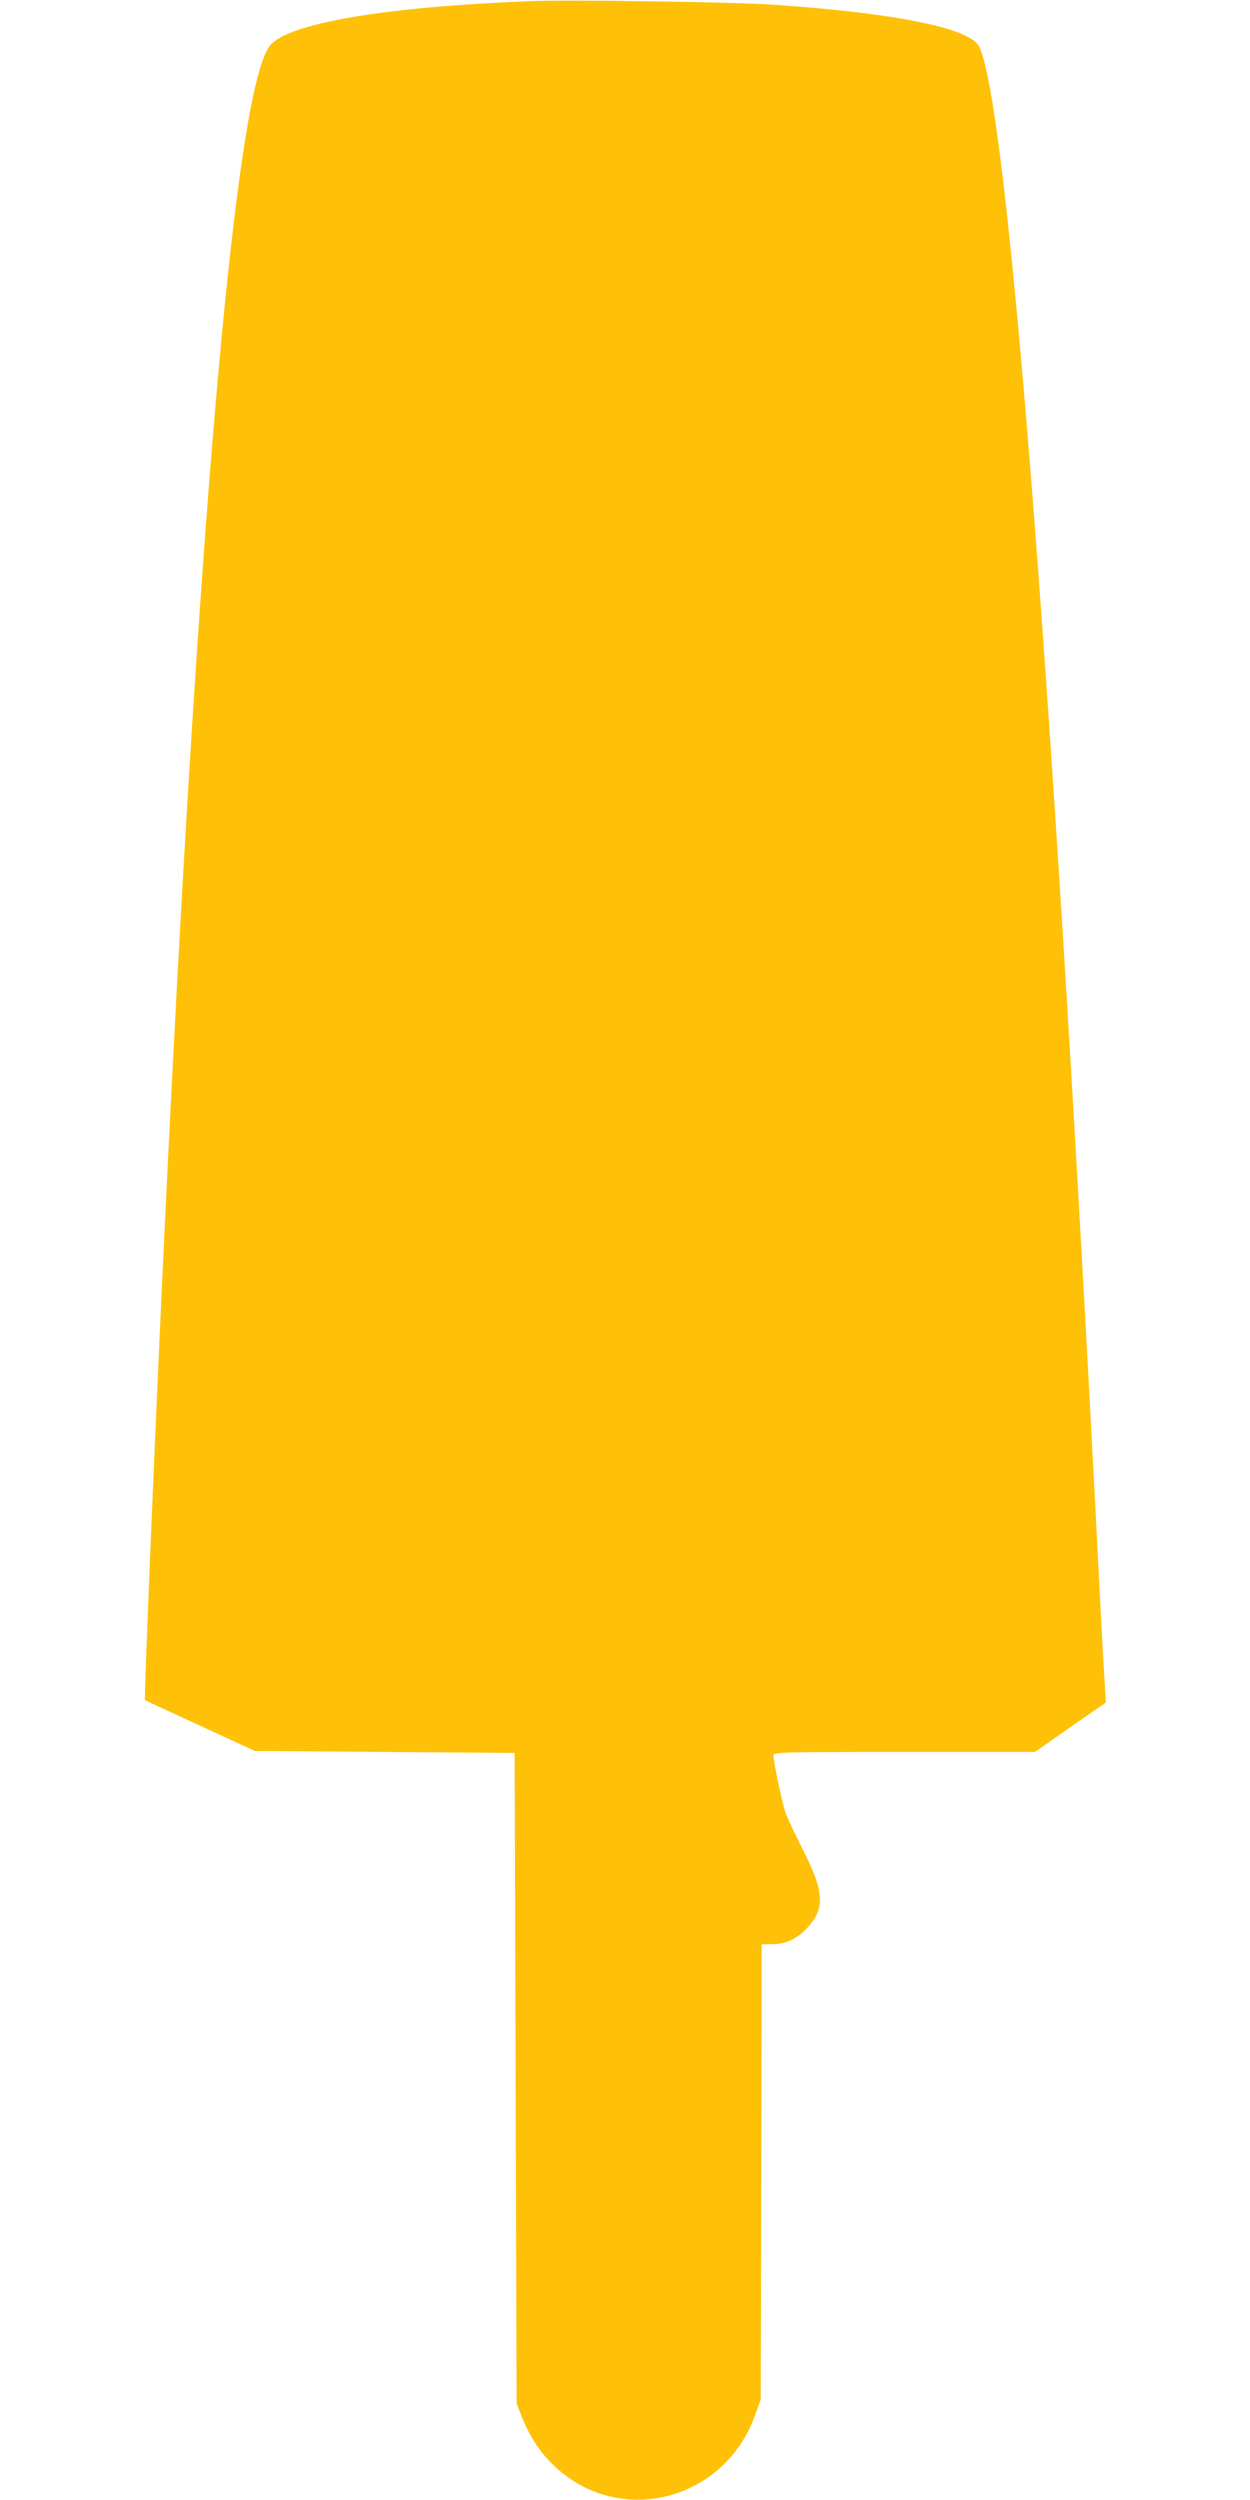 <?xml version="1.0" standalone="no"?>
<!DOCTYPE svg PUBLIC "-//W3C//DTD SVG 20010904//EN"
 "http://www.w3.org/TR/2001/REC-SVG-20010904/DTD/svg10.dtd">
<svg version="1.0" xmlns="http://www.w3.org/2000/svg"
 width="640pt" height="1280pt" viewBox="0 0 640 1280"
 preserveAspectRatio="xMidYMid meet">
<g transform="translate(0,1280) scale(0.1,-0.1)"
fill="#ffc107" stroke="none">
<path d="M2710 12794 c-708 -28 -1193 -106 -1314 -213 -30 -26 -54 -84 -81
-191 -158 -624 -326 -2752 -485 -6155 -42 -906 -93 -2136 -88 -2140 2 -1 129
-60 283 -131 l280 -129 665 -5 665 -5 5 -1665 5 -1665 26 -67 c39 -99 86 -173
155 -242 331 -331 882 -198 1041 251 l28 78 3 1165 2 1165 59 1 c71 1 131 32
185 96 81 94 73 179 -35 391 -39 78 -78 160 -86 182 -16 44 -63 267 -63 296 0
18 23 19 669 19 l670 0 181 127 182 126 -6 101 c-4 56 -25 445 -46 866 -229
4396 -453 7224 -597 7512 -46 94 -427 171 -1053 214 -210 14 -1044 26 -1250
18z"/>
</g>
</svg>
